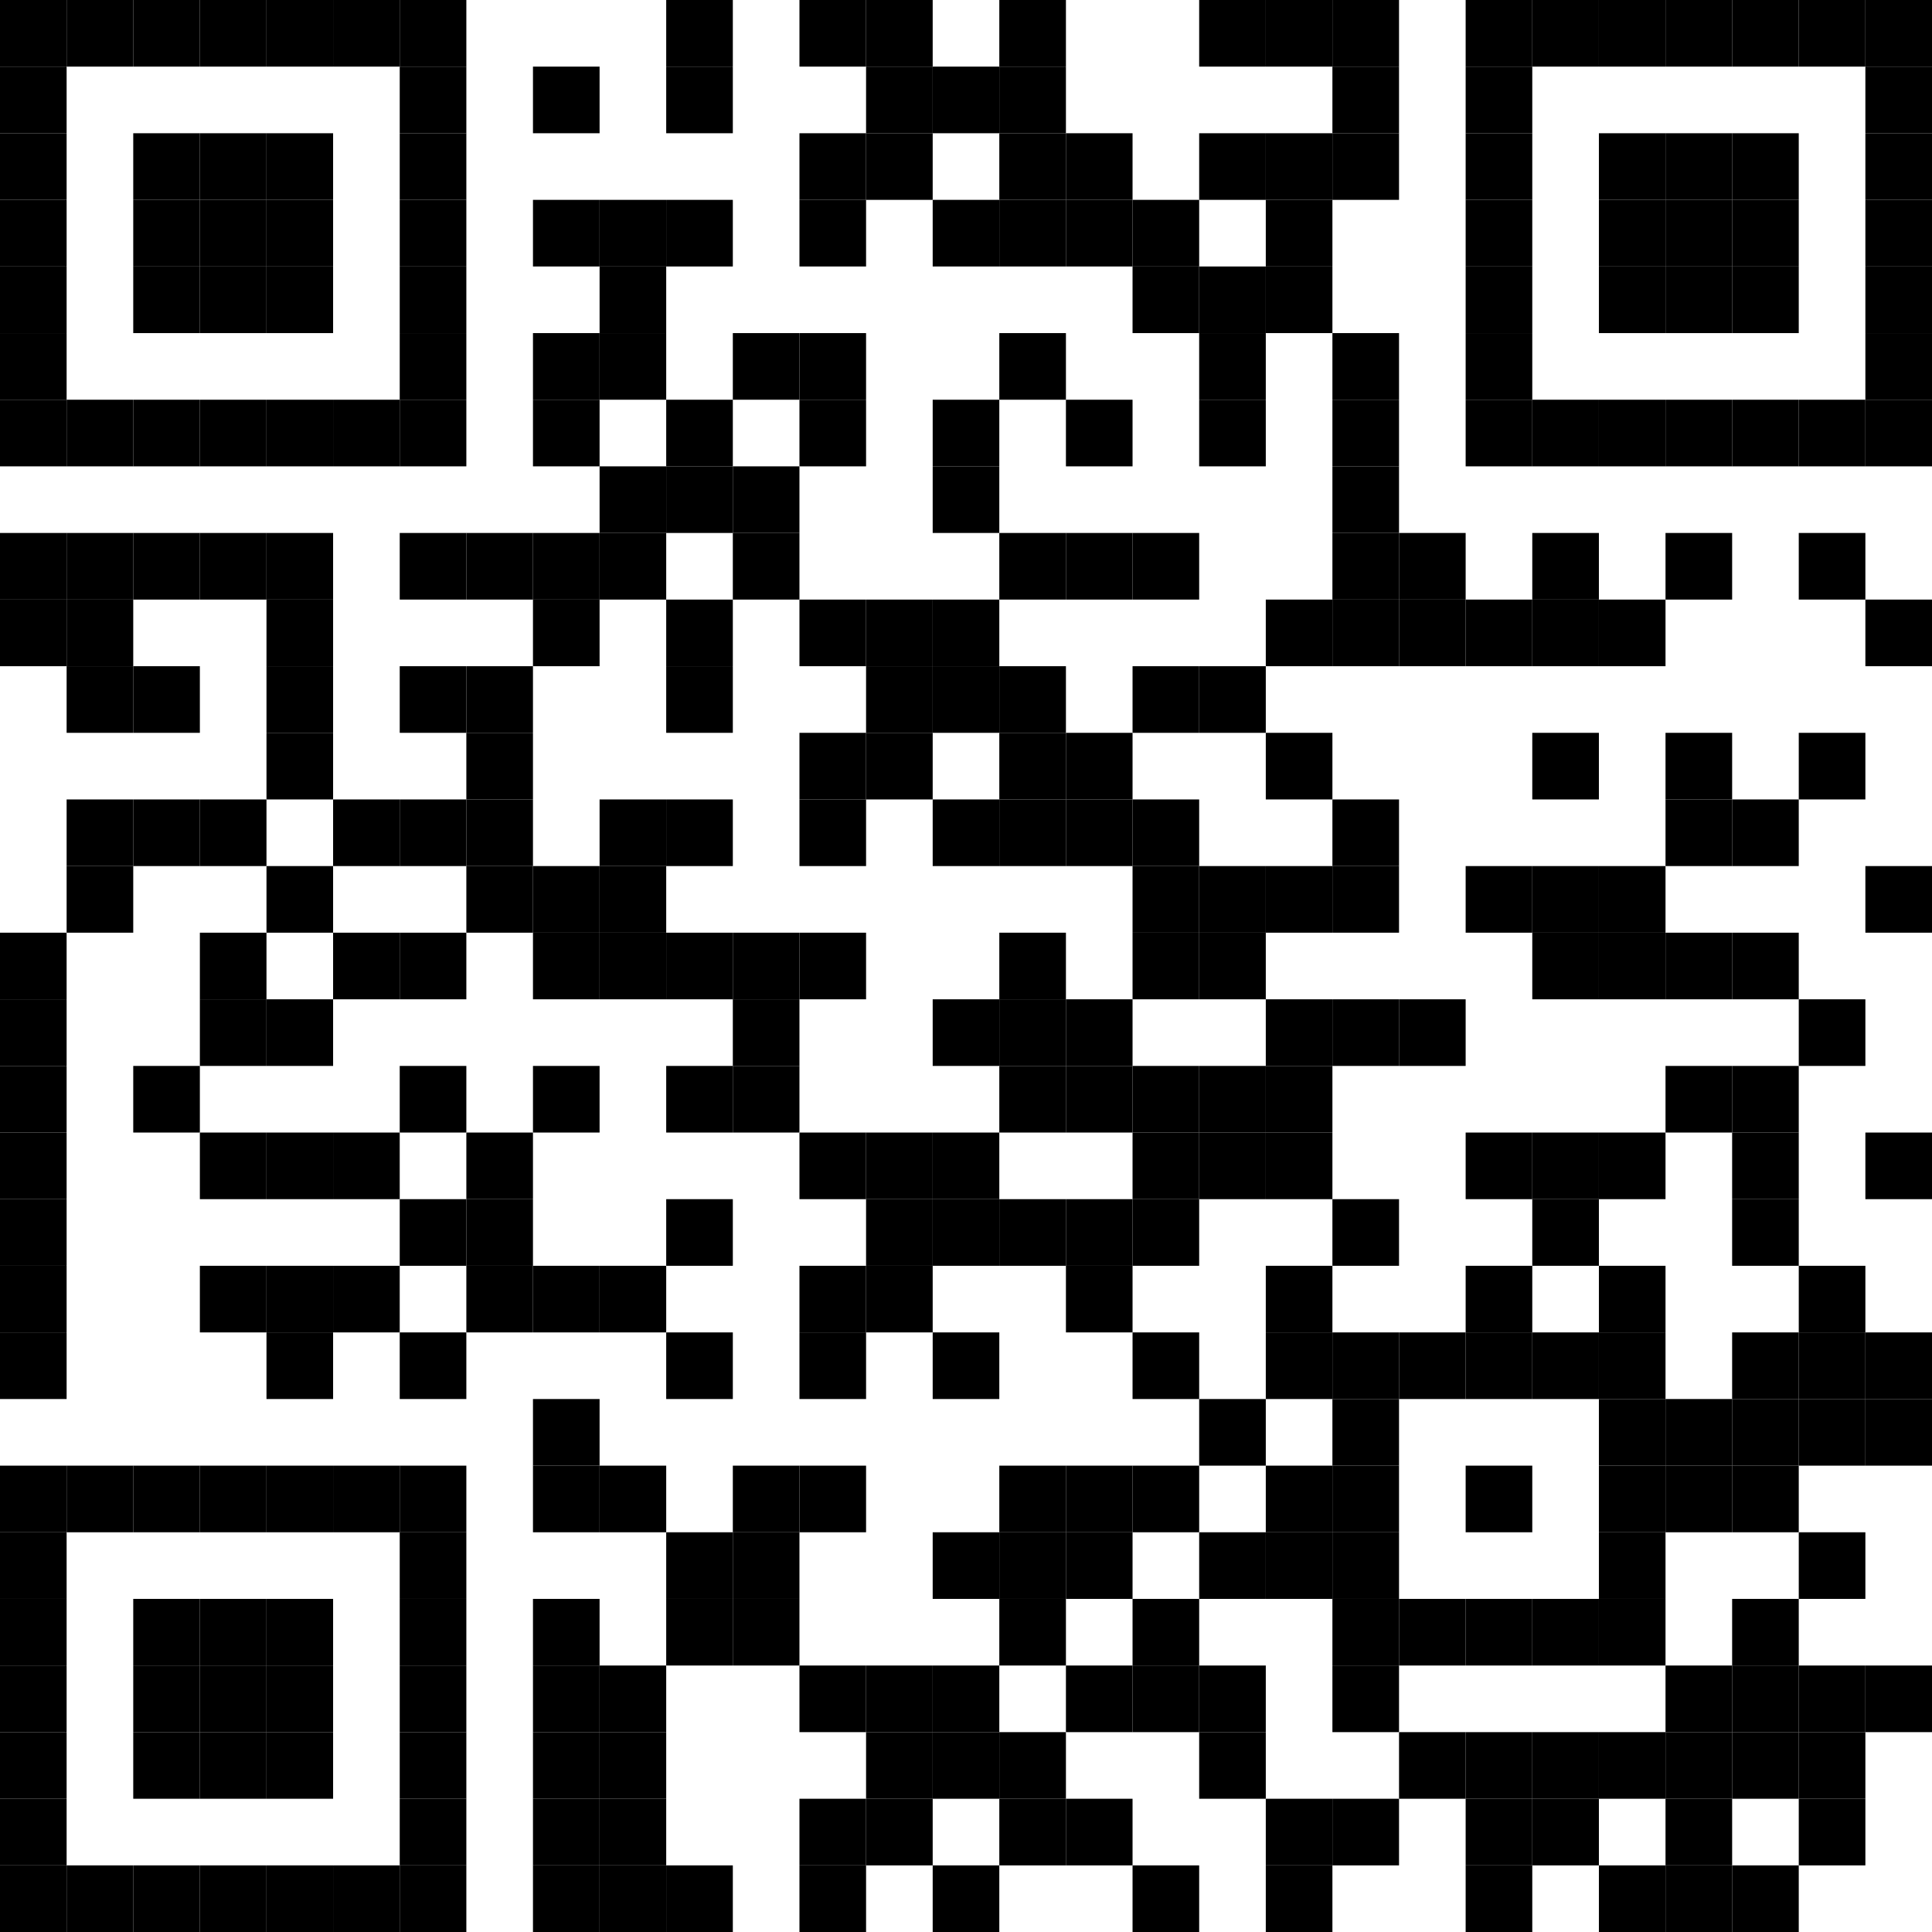 <?xml version="1.0" encoding="utf-8"?>
<!DOCTYPE svg PUBLIC "-//W3C//DTD SVG 1.0//EN" "http://www.w3.org/TR/2001/REC-SVG-20010904/DTD/svg10.dtd">
<svg xmlns="http://www.w3.org/2000/svg" xml:space="preserve" xmlns:xlink="http://www.w3.org/1999/xlink" width="58" height="58" viewBox="0 0 58 58">
<desc></desc>
<rect width="58" height="58" fill="#ffffff" cx="0" cy="0" />
<defs>
<rect id="p" width="2" height="2" />
</defs>
<g fill="#000000">
<use x="0" y="0" xlink:href="#p" />
<use x="2" y="0" xlink:href="#p" />
<use x="4" y="0" xlink:href="#p" />
<use x="6" y="0" xlink:href="#p" />
<use x="8" y="0" xlink:href="#p" />
<use x="10" y="0" xlink:href="#p" />
<use x="12" y="0" xlink:href="#p" />
<use x="20" y="0" xlink:href="#p" />
<use x="24" y="0" xlink:href="#p" />
<use x="26" y="0" xlink:href="#p" />
<use x="30" y="0" xlink:href="#p" />
<use x="36" y="0" xlink:href="#p" />
<use x="38" y="0" xlink:href="#p" />
<use x="40" y="0" xlink:href="#p" />
<use x="44" y="0" xlink:href="#p" />
<use x="46" y="0" xlink:href="#p" />
<use x="48" y="0" xlink:href="#p" />
<use x="50" y="0" xlink:href="#p" />
<use x="52" y="0" xlink:href="#p" />
<use x="54" y="0" xlink:href="#p" />
<use x="56" y="0" xlink:href="#p" />
<use x="0" y="2" xlink:href="#p" />
<use x="12" y="2" xlink:href="#p" />
<use x="16" y="2" xlink:href="#p" />
<use x="20" y="2" xlink:href="#p" />
<use x="26" y="2" xlink:href="#p" />
<use x="28" y="2" xlink:href="#p" />
<use x="30" y="2" xlink:href="#p" />
<use x="40" y="2" xlink:href="#p" />
<use x="44" y="2" xlink:href="#p" />
<use x="56" y="2" xlink:href="#p" />
<use x="0" y="4" xlink:href="#p" />
<use x="4" y="4" xlink:href="#p" />
<use x="6" y="4" xlink:href="#p" />
<use x="8" y="4" xlink:href="#p" />
<use x="12" y="4" xlink:href="#p" />
<use x="24" y="4" xlink:href="#p" />
<use x="26" y="4" xlink:href="#p" />
<use x="30" y="4" xlink:href="#p" />
<use x="32" y="4" xlink:href="#p" />
<use x="36" y="4" xlink:href="#p" />
<use x="38" y="4" xlink:href="#p" />
<use x="40" y="4" xlink:href="#p" />
<use x="44" y="4" xlink:href="#p" />
<use x="48" y="4" xlink:href="#p" />
<use x="50" y="4" xlink:href="#p" />
<use x="52" y="4" xlink:href="#p" />
<use x="56" y="4" xlink:href="#p" />
<use x="0" y="6" xlink:href="#p" />
<use x="4" y="6" xlink:href="#p" />
<use x="6" y="6" xlink:href="#p" />
<use x="8" y="6" xlink:href="#p" />
<use x="12" y="6" xlink:href="#p" />
<use x="16" y="6" xlink:href="#p" />
<use x="18" y="6" xlink:href="#p" />
<use x="20" y="6" xlink:href="#p" />
<use x="24" y="6" xlink:href="#p" />
<use x="28" y="6" xlink:href="#p" />
<use x="30" y="6" xlink:href="#p" />
<use x="32" y="6" xlink:href="#p" />
<use x="34" y="6" xlink:href="#p" />
<use x="38" y="6" xlink:href="#p" />
<use x="44" y="6" xlink:href="#p" />
<use x="48" y="6" xlink:href="#p" />
<use x="50" y="6" xlink:href="#p" />
<use x="52" y="6" xlink:href="#p" />
<use x="56" y="6" xlink:href="#p" />
<use x="0" y="8" xlink:href="#p" />
<use x="4" y="8" xlink:href="#p" />
<use x="6" y="8" xlink:href="#p" />
<use x="8" y="8" xlink:href="#p" />
<use x="12" y="8" xlink:href="#p" />
<use x="18" y="8" xlink:href="#p" />
<use x="34" y="8" xlink:href="#p" />
<use x="36" y="8" xlink:href="#p" />
<use x="38" y="8" xlink:href="#p" />
<use x="44" y="8" xlink:href="#p" />
<use x="48" y="8" xlink:href="#p" />
<use x="50" y="8" xlink:href="#p" />
<use x="52" y="8" xlink:href="#p" />
<use x="56" y="8" xlink:href="#p" />
<use x="0" y="10" xlink:href="#p" />
<use x="12" y="10" xlink:href="#p" />
<use x="16" y="10" xlink:href="#p" />
<use x="18" y="10" xlink:href="#p" />
<use x="22" y="10" xlink:href="#p" />
<use x="24" y="10" xlink:href="#p" />
<use x="30" y="10" xlink:href="#p" />
<use x="36" y="10" xlink:href="#p" />
<use x="40" y="10" xlink:href="#p" />
<use x="44" y="10" xlink:href="#p" />
<use x="56" y="10" xlink:href="#p" />
<use x="0" y="12" xlink:href="#p" />
<use x="2" y="12" xlink:href="#p" />
<use x="4" y="12" xlink:href="#p" />
<use x="6" y="12" xlink:href="#p" />
<use x="8" y="12" xlink:href="#p" />
<use x="10" y="12" xlink:href="#p" />
<use x="12" y="12" xlink:href="#p" />
<use x="16" y="12" xlink:href="#p" />
<use x="20" y="12" xlink:href="#p" />
<use x="24" y="12" xlink:href="#p" />
<use x="28" y="12" xlink:href="#p" />
<use x="32" y="12" xlink:href="#p" />
<use x="36" y="12" xlink:href="#p" />
<use x="40" y="12" xlink:href="#p" />
<use x="44" y="12" xlink:href="#p" />
<use x="46" y="12" xlink:href="#p" />
<use x="48" y="12" xlink:href="#p" />
<use x="50" y="12" xlink:href="#p" />
<use x="52" y="12" xlink:href="#p" />
<use x="54" y="12" xlink:href="#p" />
<use x="56" y="12" xlink:href="#p" />
<use x="18" y="14" xlink:href="#p" />
<use x="20" y="14" xlink:href="#p" />
<use x="22" y="14" xlink:href="#p" />
<use x="28" y="14" xlink:href="#p" />
<use x="40" y="14" xlink:href="#p" />
<use x="0" y="16" xlink:href="#p" />
<use x="2" y="16" xlink:href="#p" />
<use x="4" y="16" xlink:href="#p" />
<use x="6" y="16" xlink:href="#p" />
<use x="8" y="16" xlink:href="#p" />
<use x="12" y="16" xlink:href="#p" />
<use x="14" y="16" xlink:href="#p" />
<use x="16" y="16" xlink:href="#p" />
<use x="18" y="16" xlink:href="#p" />
<use x="22" y="16" xlink:href="#p" />
<use x="30" y="16" xlink:href="#p" />
<use x="32" y="16" xlink:href="#p" />
<use x="34" y="16" xlink:href="#p" />
<use x="40" y="16" xlink:href="#p" />
<use x="42" y="16" xlink:href="#p" />
<use x="46" y="16" xlink:href="#p" />
<use x="50" y="16" xlink:href="#p" />
<use x="54" y="16" xlink:href="#p" />
<use x="0" y="18" xlink:href="#p" />
<use x="2" y="18" xlink:href="#p" />
<use x="8" y="18" xlink:href="#p" />
<use x="16" y="18" xlink:href="#p" />
<use x="20" y="18" xlink:href="#p" />
<use x="24" y="18" xlink:href="#p" />
<use x="26" y="18" xlink:href="#p" />
<use x="28" y="18" xlink:href="#p" />
<use x="38" y="18" xlink:href="#p" />
<use x="40" y="18" xlink:href="#p" />
<use x="42" y="18" xlink:href="#p" />
<use x="44" y="18" xlink:href="#p" />
<use x="46" y="18" xlink:href="#p" />
<use x="48" y="18" xlink:href="#p" />
<use x="56" y="18" xlink:href="#p" />
<use x="2" y="20" xlink:href="#p" />
<use x="4" y="20" xlink:href="#p" />
<use x="8" y="20" xlink:href="#p" />
<use x="12" y="20" xlink:href="#p" />
<use x="14" y="20" xlink:href="#p" />
<use x="20" y="20" xlink:href="#p" />
<use x="26" y="20" xlink:href="#p" />
<use x="28" y="20" xlink:href="#p" />
<use x="30" y="20" xlink:href="#p" />
<use x="34" y="20" xlink:href="#p" />
<use x="36" y="20" xlink:href="#p" />
<use x="8" y="22" xlink:href="#p" />
<use x="14" y="22" xlink:href="#p" />
<use x="24" y="22" xlink:href="#p" />
<use x="26" y="22" xlink:href="#p" />
<use x="30" y="22" xlink:href="#p" />
<use x="32" y="22" xlink:href="#p" />
<use x="38" y="22" xlink:href="#p" />
<use x="46" y="22" xlink:href="#p" />
<use x="50" y="22" xlink:href="#p" />
<use x="54" y="22" xlink:href="#p" />
<use x="2" y="24" xlink:href="#p" />
<use x="4" y="24" xlink:href="#p" />
<use x="6" y="24" xlink:href="#p" />
<use x="10" y="24" xlink:href="#p" />
<use x="12" y="24" xlink:href="#p" />
<use x="14" y="24" xlink:href="#p" />
<use x="18" y="24" xlink:href="#p" />
<use x="20" y="24" xlink:href="#p" />
<use x="24" y="24" xlink:href="#p" />
<use x="28" y="24" xlink:href="#p" />
<use x="30" y="24" xlink:href="#p" />
<use x="32" y="24" xlink:href="#p" />
<use x="34" y="24" xlink:href="#p" />
<use x="40" y="24" xlink:href="#p" />
<use x="50" y="24" xlink:href="#p" />
<use x="52" y="24" xlink:href="#p" />
<use x="2" y="26" xlink:href="#p" />
<use x="8" y="26" xlink:href="#p" />
<use x="14" y="26" xlink:href="#p" />
<use x="16" y="26" xlink:href="#p" />
<use x="18" y="26" xlink:href="#p" />
<use x="34" y="26" xlink:href="#p" />
<use x="36" y="26" xlink:href="#p" />
<use x="38" y="26" xlink:href="#p" />
<use x="40" y="26" xlink:href="#p" />
<use x="44" y="26" xlink:href="#p" />
<use x="46" y="26" xlink:href="#p" />
<use x="48" y="26" xlink:href="#p" />
<use x="56" y="26" xlink:href="#p" />
<use x="0" y="28" xlink:href="#p" />
<use x="6" y="28" xlink:href="#p" />
<use x="10" y="28" xlink:href="#p" />
<use x="12" y="28" xlink:href="#p" />
<use x="16" y="28" xlink:href="#p" />
<use x="18" y="28" xlink:href="#p" />
<use x="20" y="28" xlink:href="#p" />
<use x="22" y="28" xlink:href="#p" />
<use x="24" y="28" xlink:href="#p" />
<use x="30" y="28" xlink:href="#p" />
<use x="34" y="28" xlink:href="#p" />
<use x="36" y="28" xlink:href="#p" />
<use x="46" y="28" xlink:href="#p" />
<use x="48" y="28" xlink:href="#p" />
<use x="50" y="28" xlink:href="#p" />
<use x="52" y="28" xlink:href="#p" />
<use x="0" y="30" xlink:href="#p" />
<use x="6" y="30" xlink:href="#p" />
<use x="8" y="30" xlink:href="#p" />
<use x="22" y="30" xlink:href="#p" />
<use x="28" y="30" xlink:href="#p" />
<use x="30" y="30" xlink:href="#p" />
<use x="32" y="30" xlink:href="#p" />
<use x="38" y="30" xlink:href="#p" />
<use x="40" y="30" xlink:href="#p" />
<use x="42" y="30" xlink:href="#p" />
<use x="54" y="30" xlink:href="#p" />
<use x="0" y="32" xlink:href="#p" />
<use x="4" y="32" xlink:href="#p" />
<use x="12" y="32" xlink:href="#p" />
<use x="16" y="32" xlink:href="#p" />
<use x="20" y="32" xlink:href="#p" />
<use x="22" y="32" xlink:href="#p" />
<use x="30" y="32" xlink:href="#p" />
<use x="32" y="32" xlink:href="#p" />
<use x="34" y="32" xlink:href="#p" />
<use x="36" y="32" xlink:href="#p" />
<use x="38" y="32" xlink:href="#p" />
<use x="50" y="32" xlink:href="#p" />
<use x="52" y="32" xlink:href="#p" />
<use x="0" y="34" xlink:href="#p" />
<use x="6" y="34" xlink:href="#p" />
<use x="8" y="34" xlink:href="#p" />
<use x="10" y="34" xlink:href="#p" />
<use x="14" y="34" xlink:href="#p" />
<use x="24" y="34" xlink:href="#p" />
<use x="26" y="34" xlink:href="#p" />
<use x="28" y="34" xlink:href="#p" />
<use x="34" y="34" xlink:href="#p" />
<use x="36" y="34" xlink:href="#p" />
<use x="38" y="34" xlink:href="#p" />
<use x="44" y="34" xlink:href="#p" />
<use x="46" y="34" xlink:href="#p" />
<use x="48" y="34" xlink:href="#p" />
<use x="52" y="34" xlink:href="#p" />
<use x="56" y="34" xlink:href="#p" />
<use x="0" y="36" xlink:href="#p" />
<use x="12" y="36" xlink:href="#p" />
<use x="14" y="36" xlink:href="#p" />
<use x="20" y="36" xlink:href="#p" />
<use x="26" y="36" xlink:href="#p" />
<use x="28" y="36" xlink:href="#p" />
<use x="30" y="36" xlink:href="#p" />
<use x="32" y="36" xlink:href="#p" />
<use x="34" y="36" xlink:href="#p" />
<use x="40" y="36" xlink:href="#p" />
<use x="46" y="36" xlink:href="#p" />
<use x="52" y="36" xlink:href="#p" />
<use x="0" y="38" xlink:href="#p" />
<use x="6" y="38" xlink:href="#p" />
<use x="8" y="38" xlink:href="#p" />
<use x="10" y="38" xlink:href="#p" />
<use x="14" y="38" xlink:href="#p" />
<use x="16" y="38" xlink:href="#p" />
<use x="18" y="38" xlink:href="#p" />
<use x="24" y="38" xlink:href="#p" />
<use x="26" y="38" xlink:href="#p" />
<use x="32" y="38" xlink:href="#p" />
<use x="38" y="38" xlink:href="#p" />
<use x="44" y="38" xlink:href="#p" />
<use x="48" y="38" xlink:href="#p" />
<use x="54" y="38" xlink:href="#p" />
<use x="0" y="40" xlink:href="#p" />
<use x="8" y="40" xlink:href="#p" />
<use x="12" y="40" xlink:href="#p" />
<use x="20" y="40" xlink:href="#p" />
<use x="24" y="40" xlink:href="#p" />
<use x="28" y="40" xlink:href="#p" />
<use x="34" y="40" xlink:href="#p" />
<use x="38" y="40" xlink:href="#p" />
<use x="40" y="40" xlink:href="#p" />
<use x="42" y="40" xlink:href="#p" />
<use x="44" y="40" xlink:href="#p" />
<use x="46" y="40" xlink:href="#p" />
<use x="48" y="40" xlink:href="#p" />
<use x="52" y="40" xlink:href="#p" />
<use x="54" y="40" xlink:href="#p" />
<use x="56" y="40" xlink:href="#p" />
<use x="16" y="42" xlink:href="#p" />
<use x="36" y="42" xlink:href="#p" />
<use x="40" y="42" xlink:href="#p" />
<use x="48" y="42" xlink:href="#p" />
<use x="50" y="42" xlink:href="#p" />
<use x="52" y="42" xlink:href="#p" />
<use x="54" y="42" xlink:href="#p" />
<use x="56" y="42" xlink:href="#p" />
<use x="0" y="44" xlink:href="#p" />
<use x="2" y="44" xlink:href="#p" />
<use x="4" y="44" xlink:href="#p" />
<use x="6" y="44" xlink:href="#p" />
<use x="8" y="44" xlink:href="#p" />
<use x="10" y="44" xlink:href="#p" />
<use x="12" y="44" xlink:href="#p" />
<use x="16" y="44" xlink:href="#p" />
<use x="18" y="44" xlink:href="#p" />
<use x="22" y="44" xlink:href="#p" />
<use x="24" y="44" xlink:href="#p" />
<use x="30" y="44" xlink:href="#p" />
<use x="32" y="44" xlink:href="#p" />
<use x="34" y="44" xlink:href="#p" />
<use x="38" y="44" xlink:href="#p" />
<use x="40" y="44" xlink:href="#p" />
<use x="44" y="44" xlink:href="#p" />
<use x="48" y="44" xlink:href="#p" />
<use x="50" y="44" xlink:href="#p" />
<use x="52" y="44" xlink:href="#p" />
<use x="0" y="46" xlink:href="#p" />
<use x="12" y="46" xlink:href="#p" />
<use x="20" y="46" xlink:href="#p" />
<use x="22" y="46" xlink:href="#p" />
<use x="28" y="46" xlink:href="#p" />
<use x="30" y="46" xlink:href="#p" />
<use x="32" y="46" xlink:href="#p" />
<use x="36" y="46" xlink:href="#p" />
<use x="38" y="46" xlink:href="#p" />
<use x="40" y="46" xlink:href="#p" />
<use x="48" y="46" xlink:href="#p" />
<use x="54" y="46" xlink:href="#p" />
<use x="0" y="48" xlink:href="#p" />
<use x="4" y="48" xlink:href="#p" />
<use x="6" y="48" xlink:href="#p" />
<use x="8" y="48" xlink:href="#p" />
<use x="12" y="48" xlink:href="#p" />
<use x="16" y="48" xlink:href="#p" />
<use x="20" y="48" xlink:href="#p" />
<use x="22" y="48" xlink:href="#p" />
<use x="30" y="48" xlink:href="#p" />
<use x="34" y="48" xlink:href="#p" />
<use x="40" y="48" xlink:href="#p" />
<use x="42" y="48" xlink:href="#p" />
<use x="44" y="48" xlink:href="#p" />
<use x="46" y="48" xlink:href="#p" />
<use x="48" y="48" xlink:href="#p" />
<use x="52" y="48" xlink:href="#p" />
<use x="0" y="50" xlink:href="#p" />
<use x="4" y="50" xlink:href="#p" />
<use x="6" y="50" xlink:href="#p" />
<use x="8" y="50" xlink:href="#p" />
<use x="12" y="50" xlink:href="#p" />
<use x="16" y="50" xlink:href="#p" />
<use x="18" y="50" xlink:href="#p" />
<use x="24" y="50" xlink:href="#p" />
<use x="26" y="50" xlink:href="#p" />
<use x="28" y="50" xlink:href="#p" />
<use x="32" y="50" xlink:href="#p" />
<use x="34" y="50" xlink:href="#p" />
<use x="36" y="50" xlink:href="#p" />
<use x="40" y="50" xlink:href="#p" />
<use x="50" y="50" xlink:href="#p" />
<use x="52" y="50" xlink:href="#p" />
<use x="54" y="50" xlink:href="#p" />
<use x="56" y="50" xlink:href="#p" />
<use x="0" y="52" xlink:href="#p" />
<use x="4" y="52" xlink:href="#p" />
<use x="6" y="52" xlink:href="#p" />
<use x="8" y="52" xlink:href="#p" />
<use x="12" y="52" xlink:href="#p" />
<use x="16" y="52" xlink:href="#p" />
<use x="18" y="52" xlink:href="#p" />
<use x="26" y="52" xlink:href="#p" />
<use x="28" y="52" xlink:href="#p" />
<use x="30" y="52" xlink:href="#p" />
<use x="36" y="52" xlink:href="#p" />
<use x="42" y="52" xlink:href="#p" />
<use x="44" y="52" xlink:href="#p" />
<use x="46" y="52" xlink:href="#p" />
<use x="48" y="52" xlink:href="#p" />
<use x="50" y="52" xlink:href="#p" />
<use x="52" y="52" xlink:href="#p" />
<use x="54" y="52" xlink:href="#p" />
<use x="0" y="54" xlink:href="#p" />
<use x="12" y="54" xlink:href="#p" />
<use x="16" y="54" xlink:href="#p" />
<use x="18" y="54" xlink:href="#p" />
<use x="24" y="54" xlink:href="#p" />
<use x="26" y="54" xlink:href="#p" />
<use x="30" y="54" xlink:href="#p" />
<use x="32" y="54" xlink:href="#p" />
<use x="38" y="54" xlink:href="#p" />
<use x="40" y="54" xlink:href="#p" />
<use x="44" y="54" xlink:href="#p" />
<use x="46" y="54" xlink:href="#p" />
<use x="50" y="54" xlink:href="#p" />
<use x="54" y="54" xlink:href="#p" />
<use x="0" y="56" xlink:href="#p" />
<use x="2" y="56" xlink:href="#p" />
<use x="4" y="56" xlink:href="#p" />
<use x="6" y="56" xlink:href="#p" />
<use x="8" y="56" xlink:href="#p" />
<use x="10" y="56" xlink:href="#p" />
<use x="12" y="56" xlink:href="#p" />
<use x="16" y="56" xlink:href="#p" />
<use x="18" y="56" xlink:href="#p" />
<use x="20" y="56" xlink:href="#p" />
<use x="24" y="56" xlink:href="#p" />
<use x="28" y="56" xlink:href="#p" />
<use x="34" y="56" xlink:href="#p" />
<use x="38" y="56" xlink:href="#p" />
<use x="44" y="56" xlink:href="#p" />
<use x="48" y="56" xlink:href="#p" />
<use x="50" y="56" xlink:href="#p" />
<use x="52" y="56" xlink:href="#p" />
</g>
</svg>